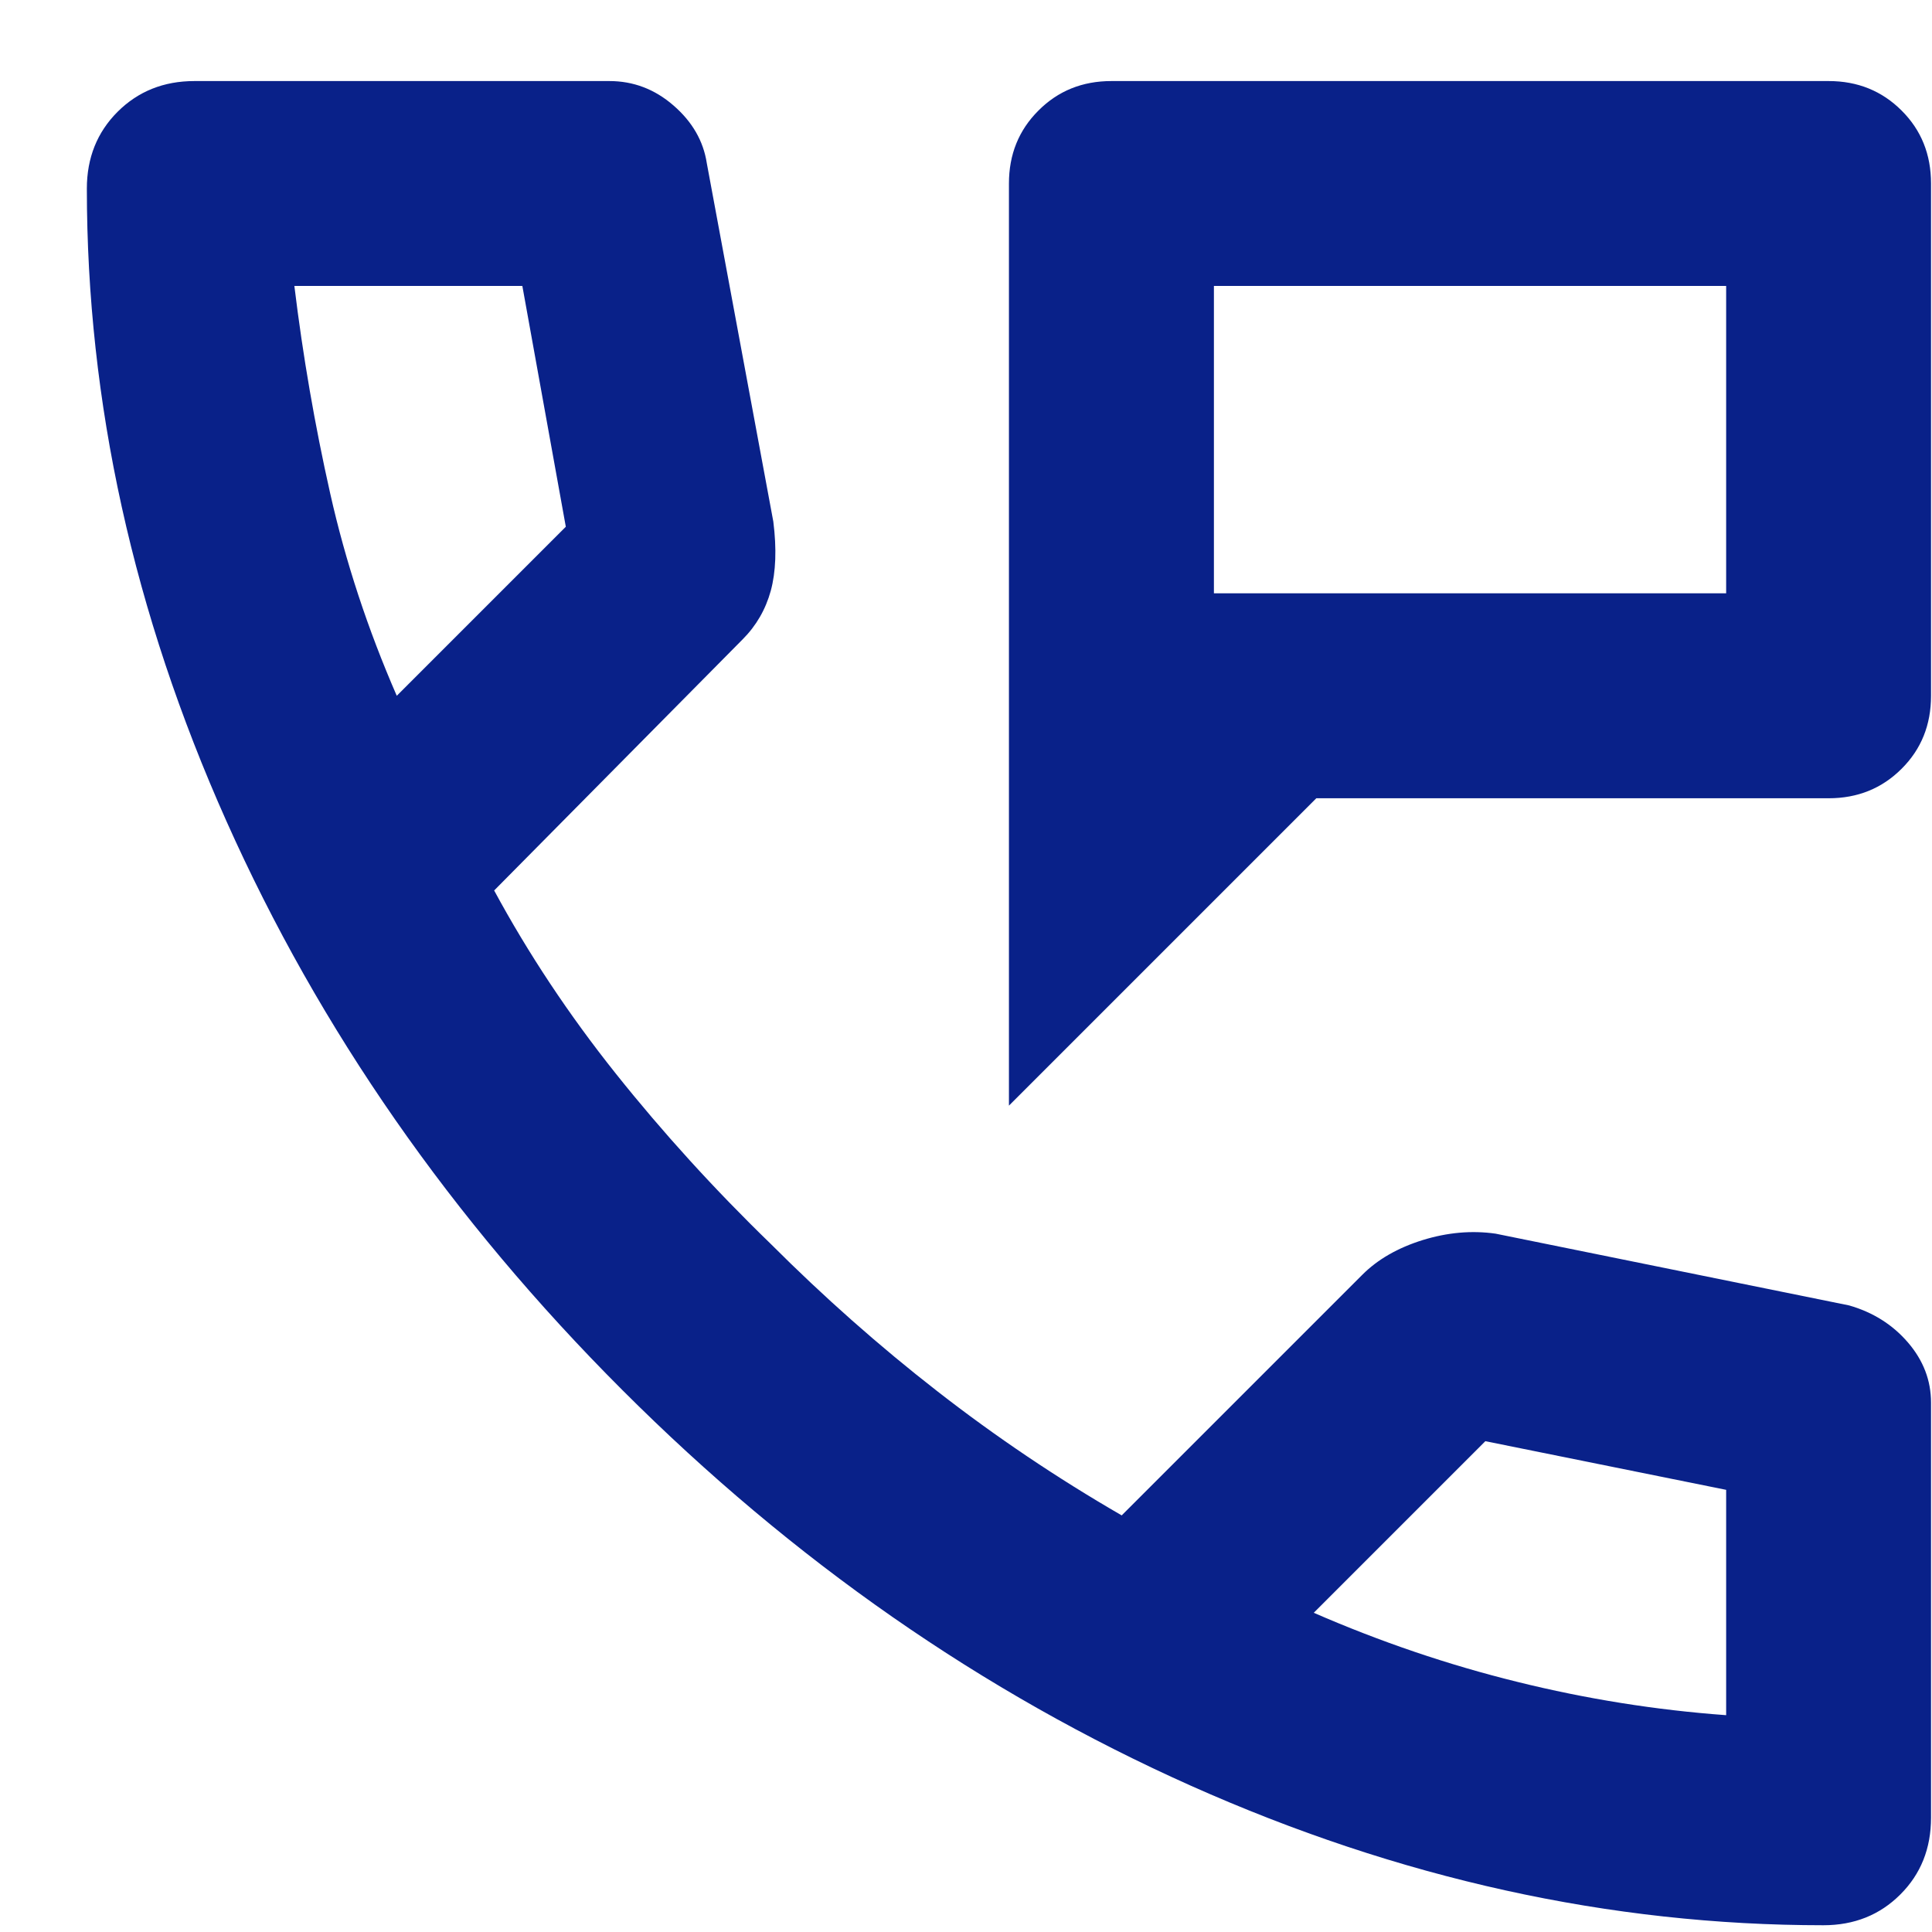 <svg width="22" height="22" viewBox="0 0 22 22" fill="none" xmlns="http://www.w3.org/2000/svg">
<path d="M11.489 12.59V2.09C11.489 1.759 11.601 1.482 11.825 1.259C12.048 1.035 12.325 0.923 12.656 0.923H20.823C21.153 0.923 21.43 1.035 21.654 1.259C21.878 1.482 21.989 1.759 21.989 2.09V7.923C21.989 8.254 21.878 8.531 21.654 8.754C21.43 8.978 21.153 9.09 20.823 9.09H14.989L11.489 12.59ZM13.823 6.756H19.656V3.256H13.823V6.756ZM20.764 21.923C18.334 21.923 15.932 21.393 13.56 20.334C11.188 19.274 9.03 17.772 7.085 15.827C5.141 13.883 3.639 11.725 2.579 9.352C1.519 6.98 0.989 4.579 0.989 2.148C0.989 1.798 1.106 1.506 1.339 1.273C1.573 1.04 1.864 0.923 2.214 0.923H6.939C7.211 0.923 7.455 1.015 7.668 1.2C7.882 1.385 8.009 1.604 8.048 1.856L8.806 5.94C8.845 6.251 8.835 6.513 8.777 6.727C8.718 6.941 8.611 7.126 8.456 7.281L5.627 10.14C6.016 10.859 6.477 11.554 7.012 12.225C7.547 12.896 8.135 13.543 8.777 14.165C9.38 14.768 10.011 15.327 10.673 15.842C11.334 16.357 12.034 16.829 12.773 17.256L15.514 14.515C15.689 14.34 15.918 14.209 16.2 14.121C16.482 14.034 16.759 14.009 17.031 14.048L21.056 14.865C21.328 14.943 21.552 15.084 21.727 15.288C21.902 15.492 21.989 15.72 21.989 15.973V20.698C21.989 21.048 21.873 21.34 21.639 21.573C21.406 21.806 21.114 21.923 20.764 21.923ZM4.518 7.923L6.443 5.998L5.948 3.256H3.352C3.449 4.054 3.585 4.841 3.76 5.619C3.935 6.397 4.188 7.165 4.518 7.923ZM14.96 18.365C15.718 18.695 16.491 18.958 17.279 19.152C18.066 19.347 18.859 19.473 19.656 19.531V16.965L16.914 16.411L14.96 18.365Z" fill="#092189"/>
</svg>
